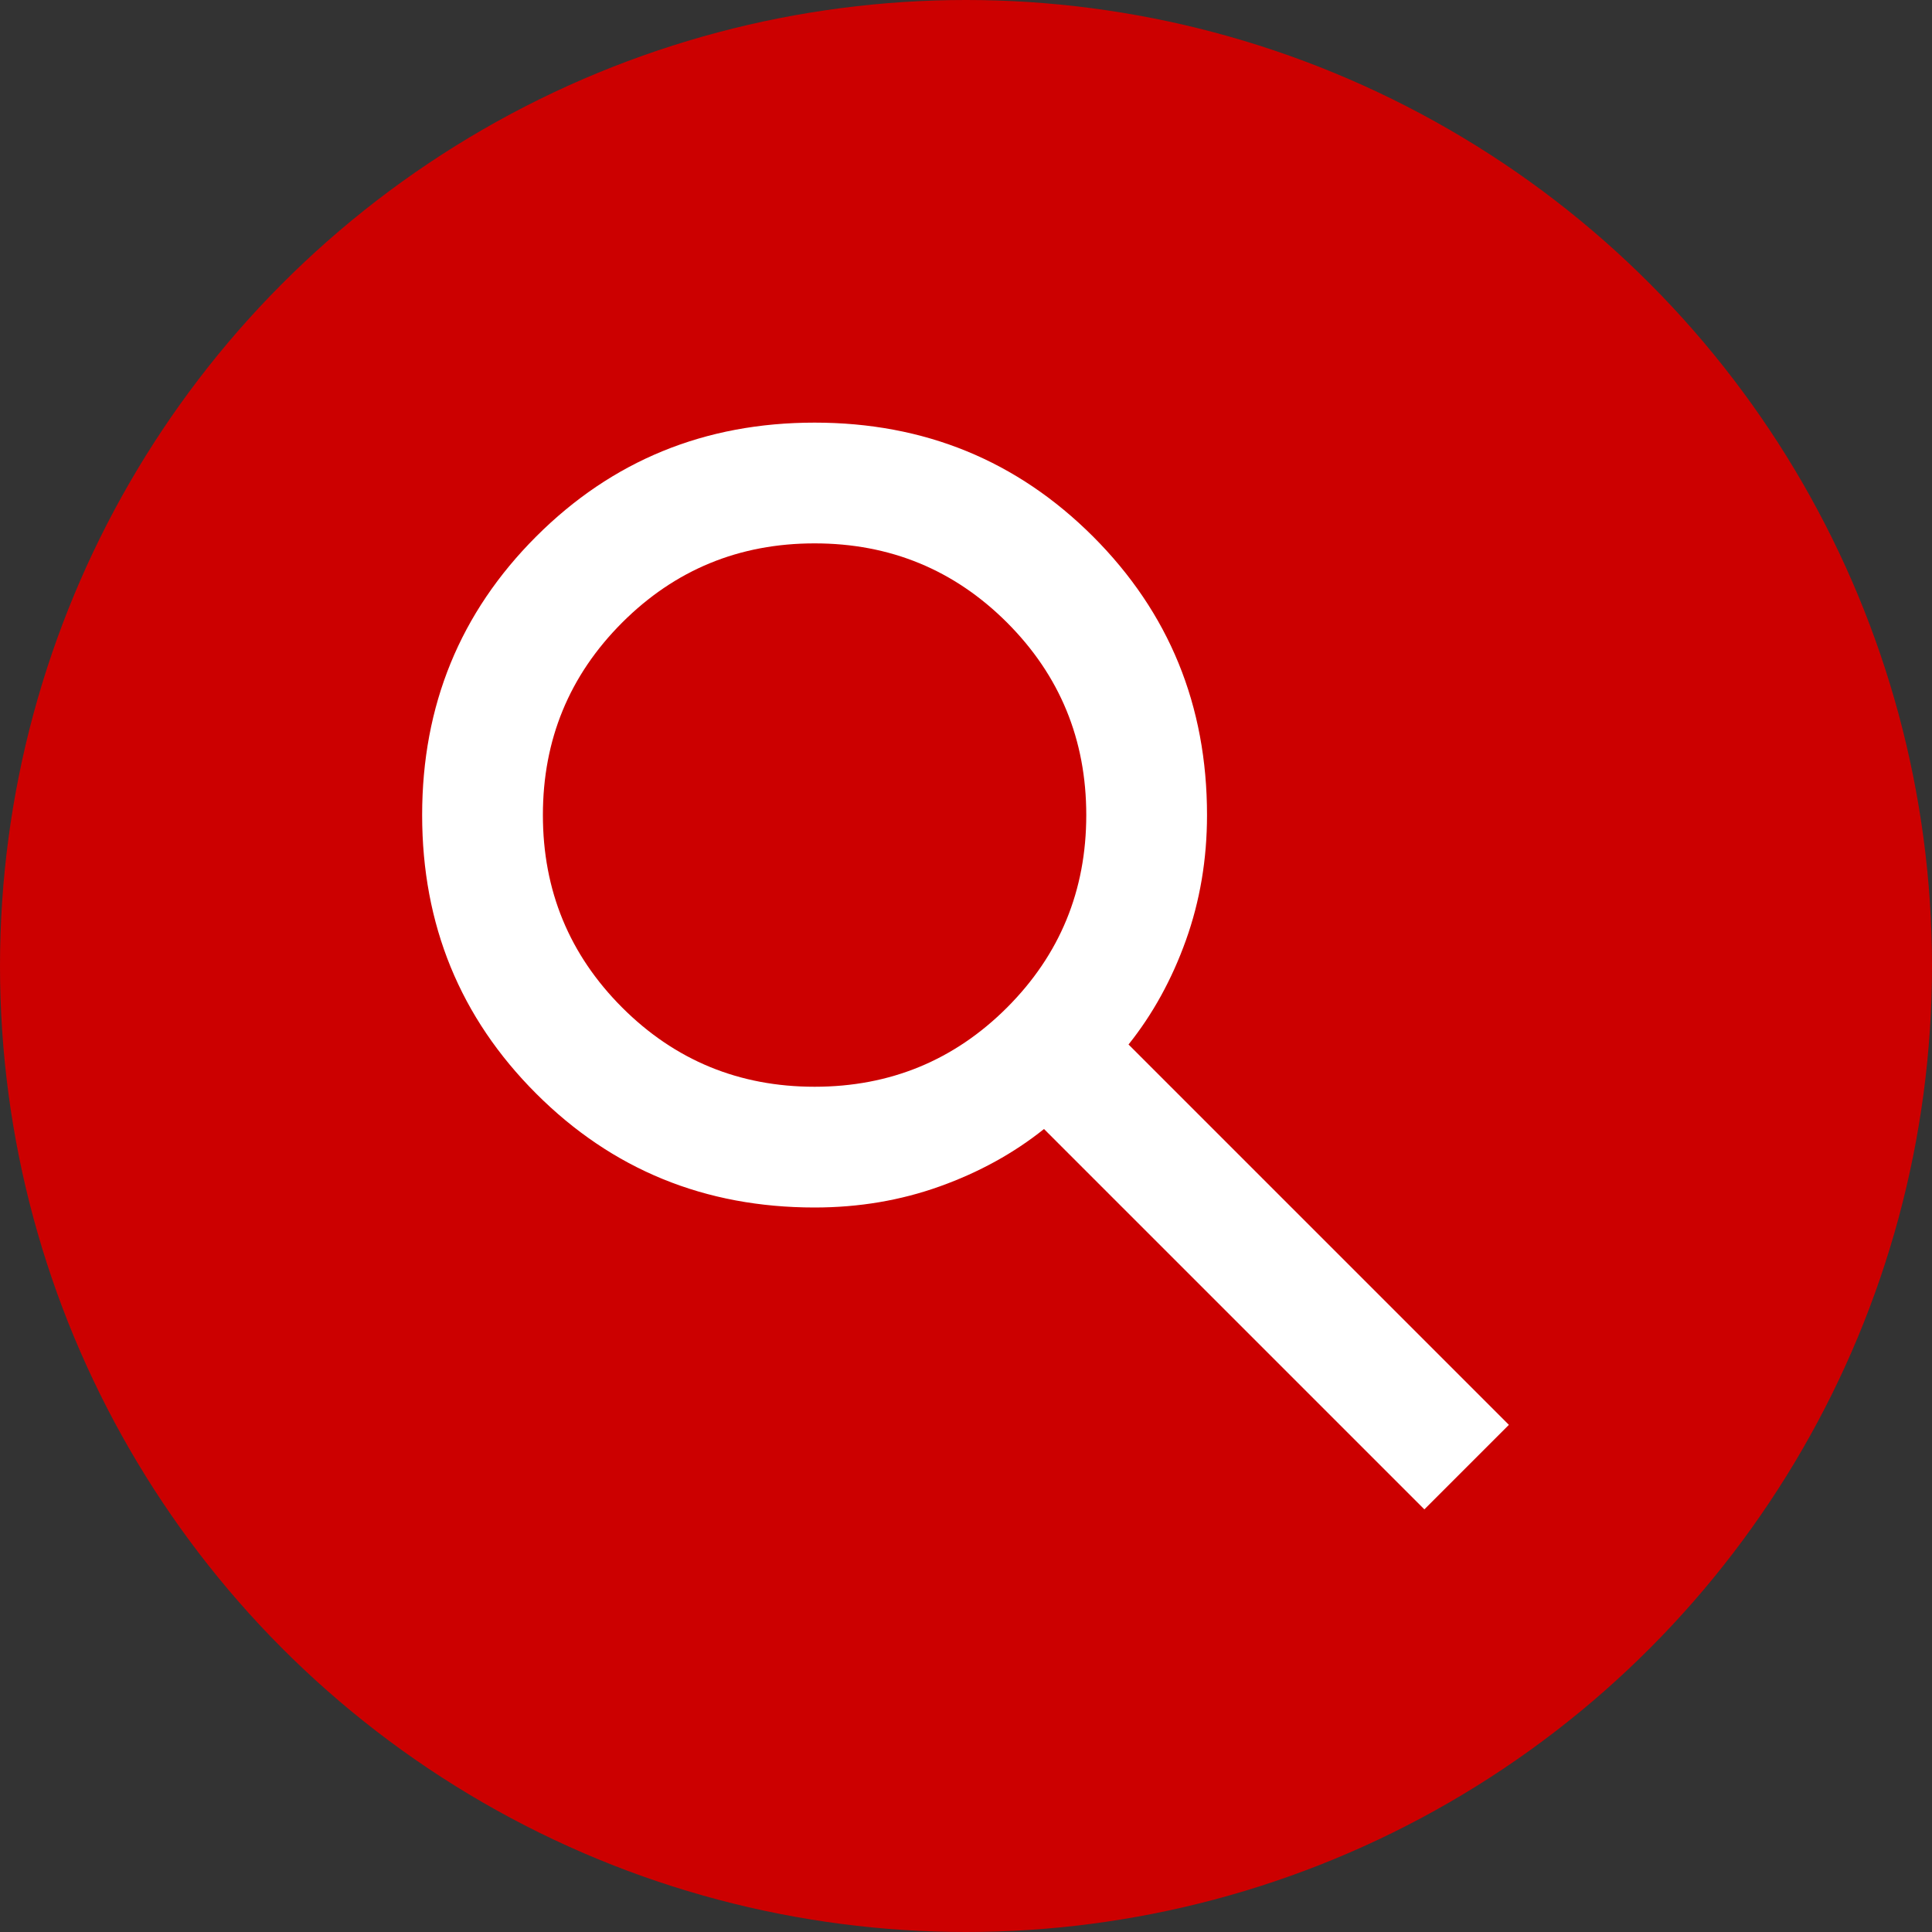 <svg width="32" height="32" viewBox="0 0 32 32" fill="none" xmlns="http://www.w3.org/2000/svg">
<rect x="0" y="0" width="32" height="32" fill="#333333" stroke="none"/>
<circle cx="16" cy="16" r="16" fill="#CC0000"/>
<mask id="mask0_770_13418" style="mask-type:alpha" maskUnits="userSpaceOnUse" x="3" y="4" width="25" height="24">
<rect x="3.992" y="4" width="24" height="24" fill="#D9D9D9"/>
</mask>
<g mask="url(#mask0_770_13418)">
<path d="M23.592 25L17.292 18.7C16.792 19.1 16.217 19.417 15.567 19.65C14.917 19.883 14.226 20 13.492 20C11.675 20 10.138 19.371 8.88 18.113C7.621 16.854 6.992 15.317 6.992 13.5C6.992 11.683 7.621 10.146 8.88 8.887C10.138 7.629 11.675 7 13.492 7C15.309 7 16.846 7.629 18.105 8.887C19.363 10.146 19.992 11.683 19.992 13.5C19.992 14.233 19.875 14.925 19.642 15.575C19.409 16.225 19.092 16.8 18.692 17.3L24.992 23.6L23.592 25ZM13.492 18C14.742 18 15.805 17.562 16.68 16.688C17.555 15.812 17.992 14.75 17.992 13.5C17.992 12.25 17.555 11.188 16.68 10.312C15.805 9.438 14.742 9 13.492 9C12.242 9 11.18 9.438 10.305 10.312C9.43 11.188 8.992 12.25 8.992 13.5C8.992 14.75 9.43 15.812 10.305 16.688C11.18 17.562 12.242 18 13.492 18Z" fill="white"/>
</g>
</svg>
